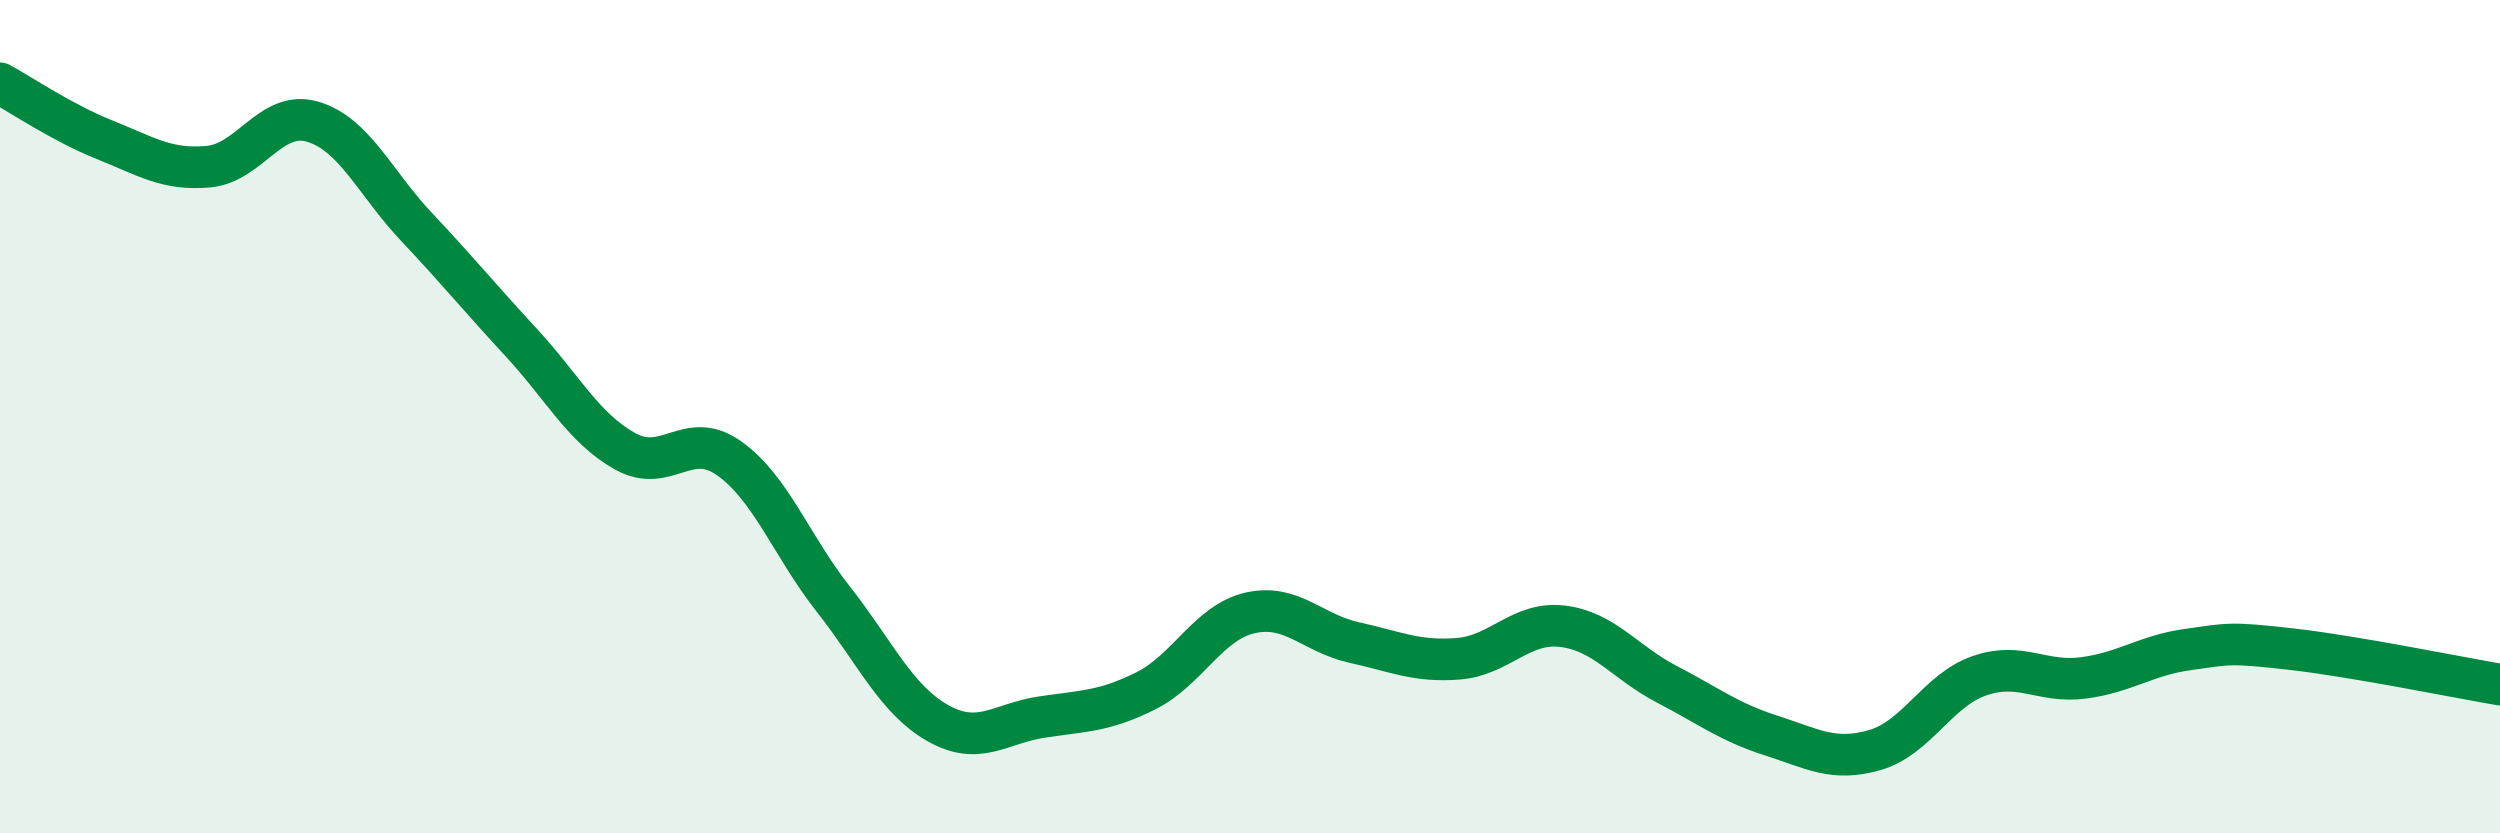 
    <svg width="60" height="20" viewBox="0 0 60 20" xmlns="http://www.w3.org/2000/svg">
      <path
        d="M 0,2 C 0.5,2.27 1.5,2.95 2.5,3.35 C 3.5,3.75 4,4.09 5,4 C 6,3.91 6.5,2.63 7.5,2.92 C 8.5,3.21 9,4.39 10,5.45 C 11,6.51 11.5,7.13 12.5,8.21 C 13.5,9.29 14,10.27 15,10.83 C 16,11.39 16.5,10.29 17.5,11 C 18.5,11.71 19,13.11 20,14.38 C 21,15.65 21.5,16.78 22.5,17.35 C 23.5,17.92 24,17.36 25,17.21 C 26,17.06 26.5,17.08 27.5,16.58 C 28.5,16.08 29,14.94 30,14.71 C 31,14.48 31.5,15.2 32.5,15.42 C 33.5,15.64 34,15.89 35,15.81 C 36,15.73 36.5,14.91 37.5,15.03 C 38.5,15.15 39,15.9 40,16.42 C 41,16.94 41.5,17.33 42.5,17.65 C 43.5,17.97 44,18.29 45,18 C 46,17.71 46.5,16.57 47.5,16.22 C 48.5,15.87 49,16.4 50,16.27 C 51,16.14 51.5,15.73 52.5,15.59 C 53.5,15.45 53.5,15.41 55,15.58 C 56.5,15.75 59,16.26 60,16.43L60 20L0 20Z"
        fill="#008740"
        opacity="0.1"
        stroke-linecap="round"
        stroke-linejoin="round"
      />
      <path
        d="M 0,2 C 0.5,2.27 1.5,2.95 2.5,3.35 C 3.5,3.75 4,4.09 5,4 C 6,3.91 6.5,2.63 7.5,2.92 C 8.5,3.21 9,4.39 10,5.45 C 11,6.51 11.5,7.13 12.5,8.21 C 13.5,9.29 14,10.27 15,10.83 C 16,11.39 16.5,10.29 17.5,11 C 18.5,11.71 19,13.11 20,14.38 C 21,15.65 21.5,16.78 22.5,17.35 C 23.5,17.92 24,17.36 25,17.21 C 26,17.06 26.5,17.08 27.5,16.58 C 28.5,16.08 29,14.94 30,14.71 C 31,14.48 31.5,15.2 32.5,15.42 C 33.5,15.64 34,15.89 35,15.81 C 36,15.73 36.5,14.91 37.5,15.03 C 38.5,15.15 39,15.9 40,16.42 C 41,16.94 41.5,17.33 42.5,17.65 C 43.5,17.97 44,18.29 45,18 C 46,17.71 46.5,16.57 47.5,16.22 C 48.5,15.87 49,16.4 50,16.27 C 51,16.14 51.5,15.73 52.5,15.59 C 53.5,15.45 53.5,15.41 55,15.58 C 56.5,15.75 59,16.26 60,16.43"
        stroke="#008740"
        stroke-width="1"
        fill="none"
        stroke-linecap="round"
        stroke-linejoin="round"
      />
    </svg>
  